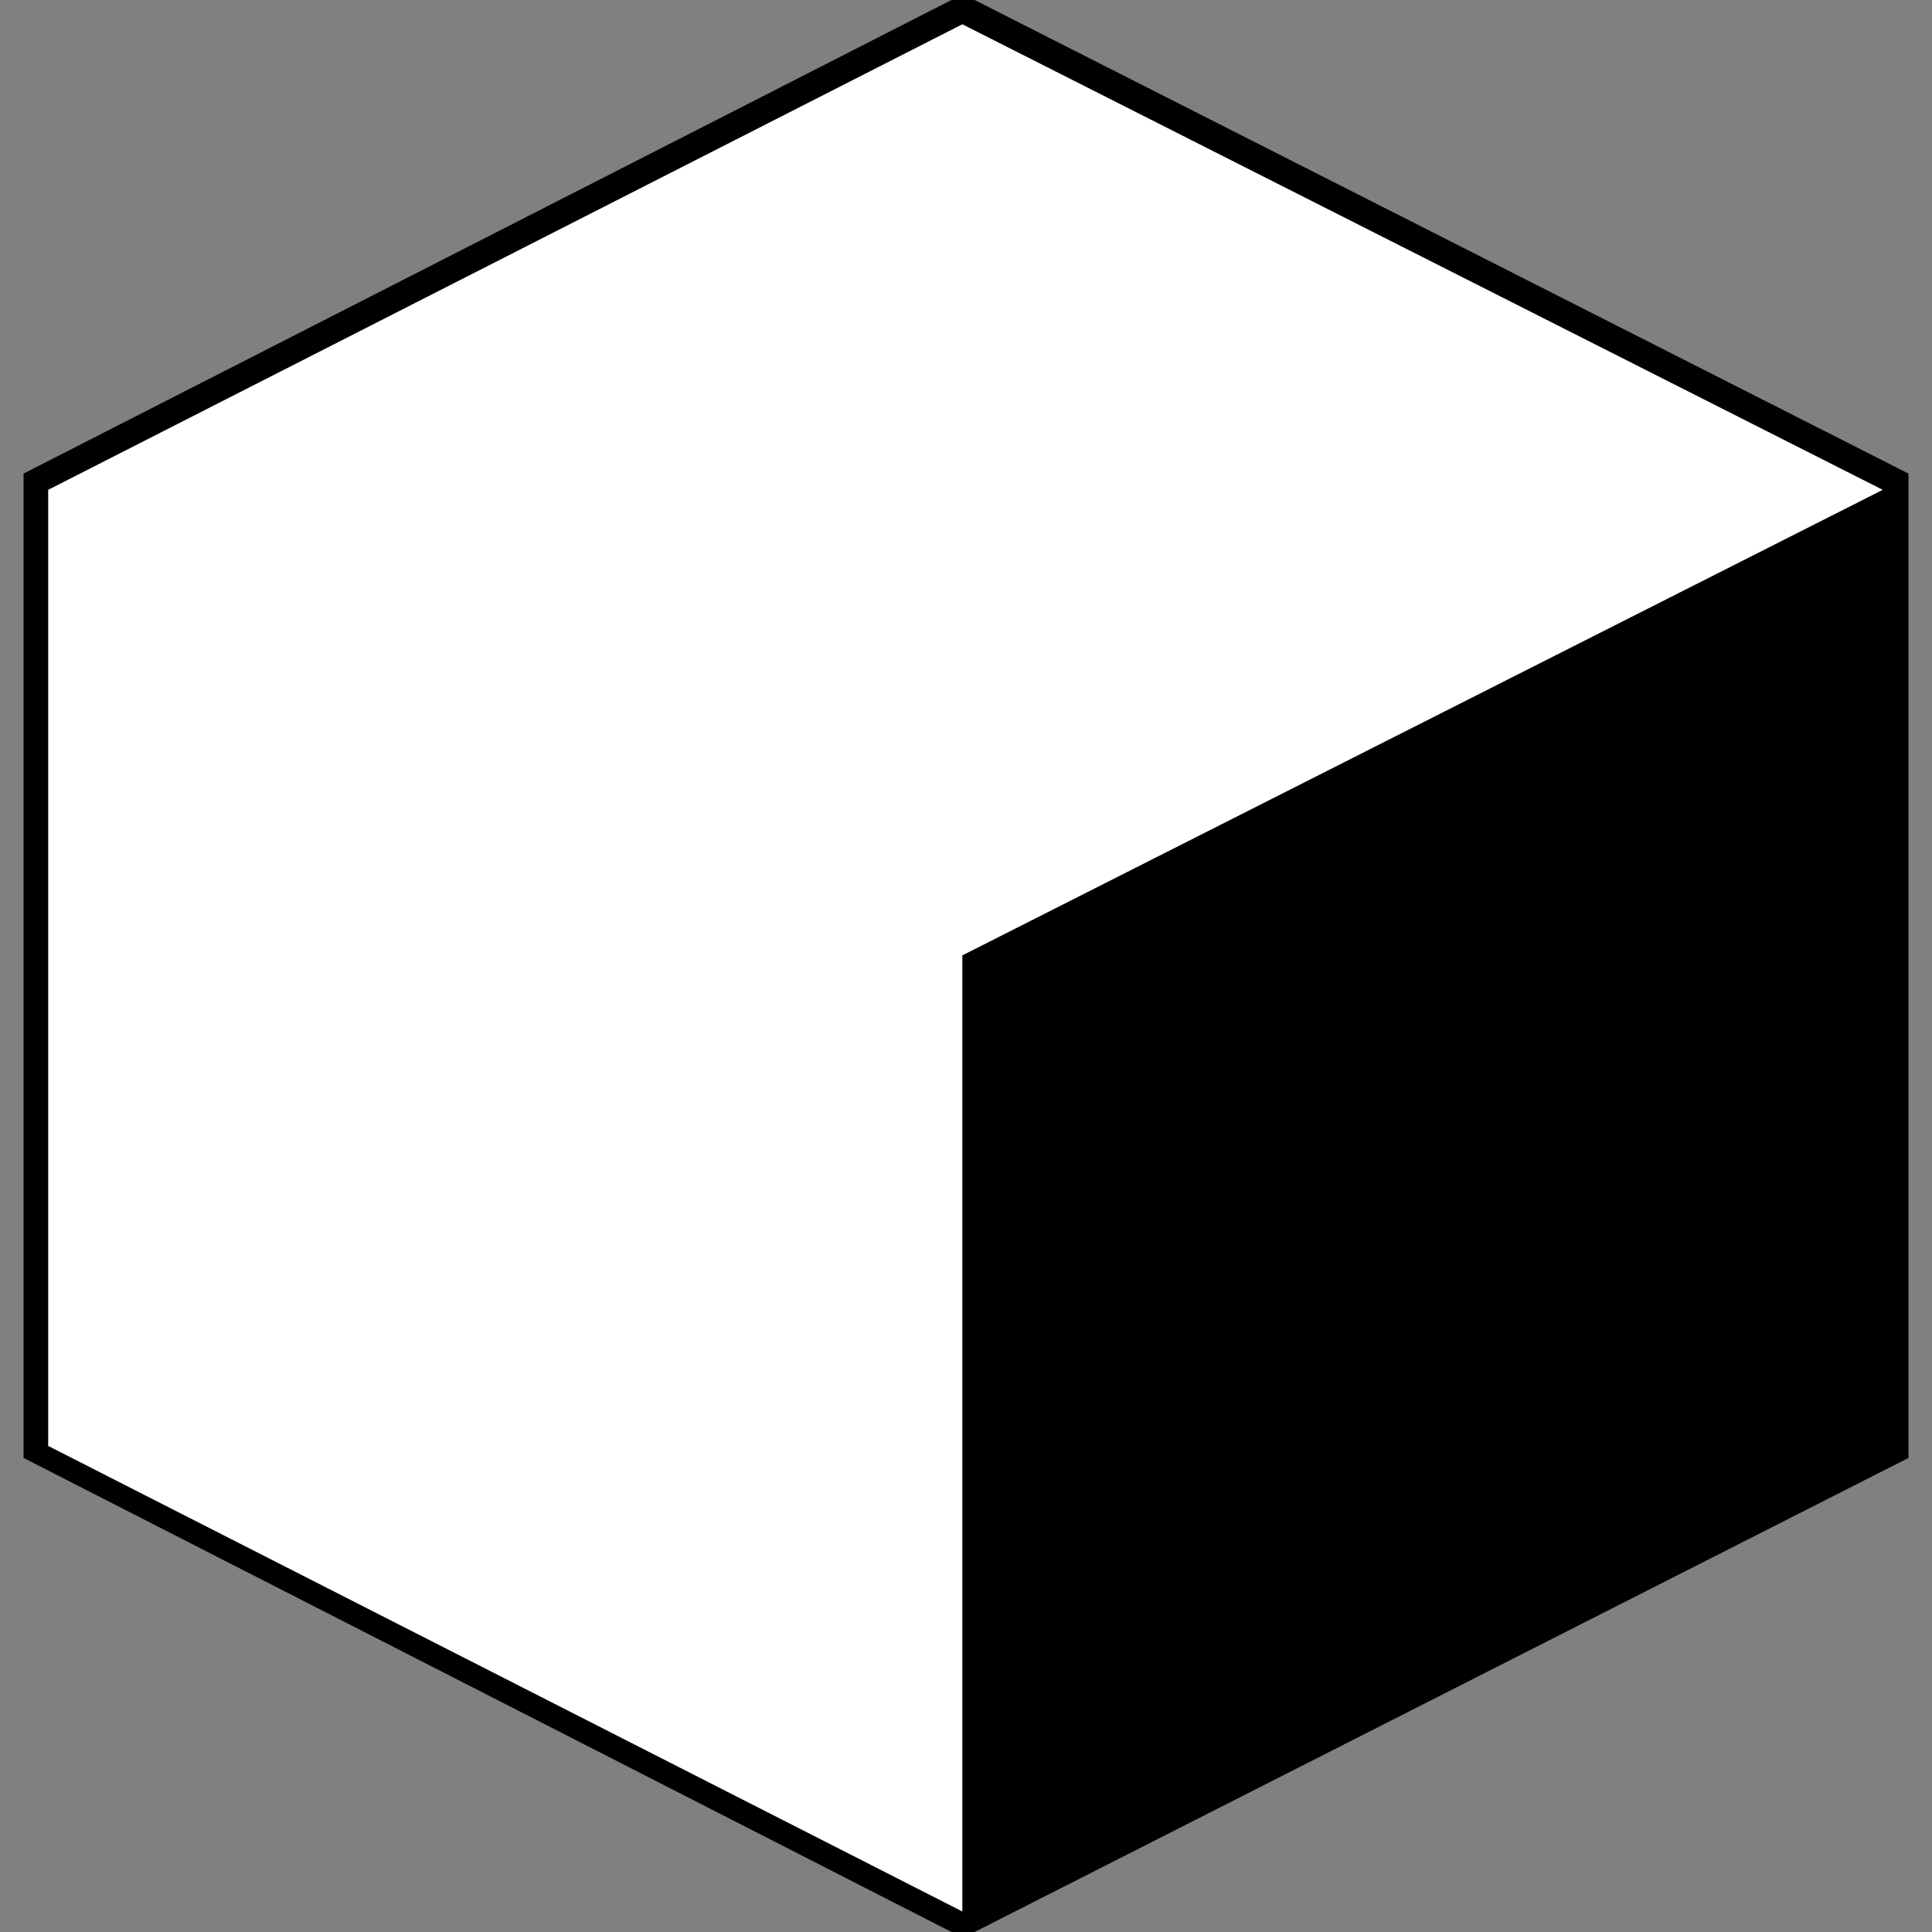 <svg id="icon_blockchain" xmlns="http://www.w3.org/2000/svg" width="80" height="80" viewBox="0 0 82.001 82.001">
  <rect x="0" y="0" width="82.001" height="82.001" fill="#808080" stroke="none"/>
  <defs>
    <style>
      .cls-1, .cls-2 {
        fill-rule: evenodd;
      }

      .cls-2 {
        fill: #fff;
      }
    </style>
  </defs>
  <path id="dark" class="cls-1" d="M112.373,2777.11l40.13-20.37v-41.78l-40.13-20.35L72.5,2714.96v41.78Z" transform="translate(-71.5 -2694.86)"/>
  <path id="surface" class="cls-2" d="M73.545,2756.23v-40.58l38.8-19.76,39.065,19.76-39.065,19.76v40.58Z" transform="translate(-71.5 -2694.86)"/>
</svg>
